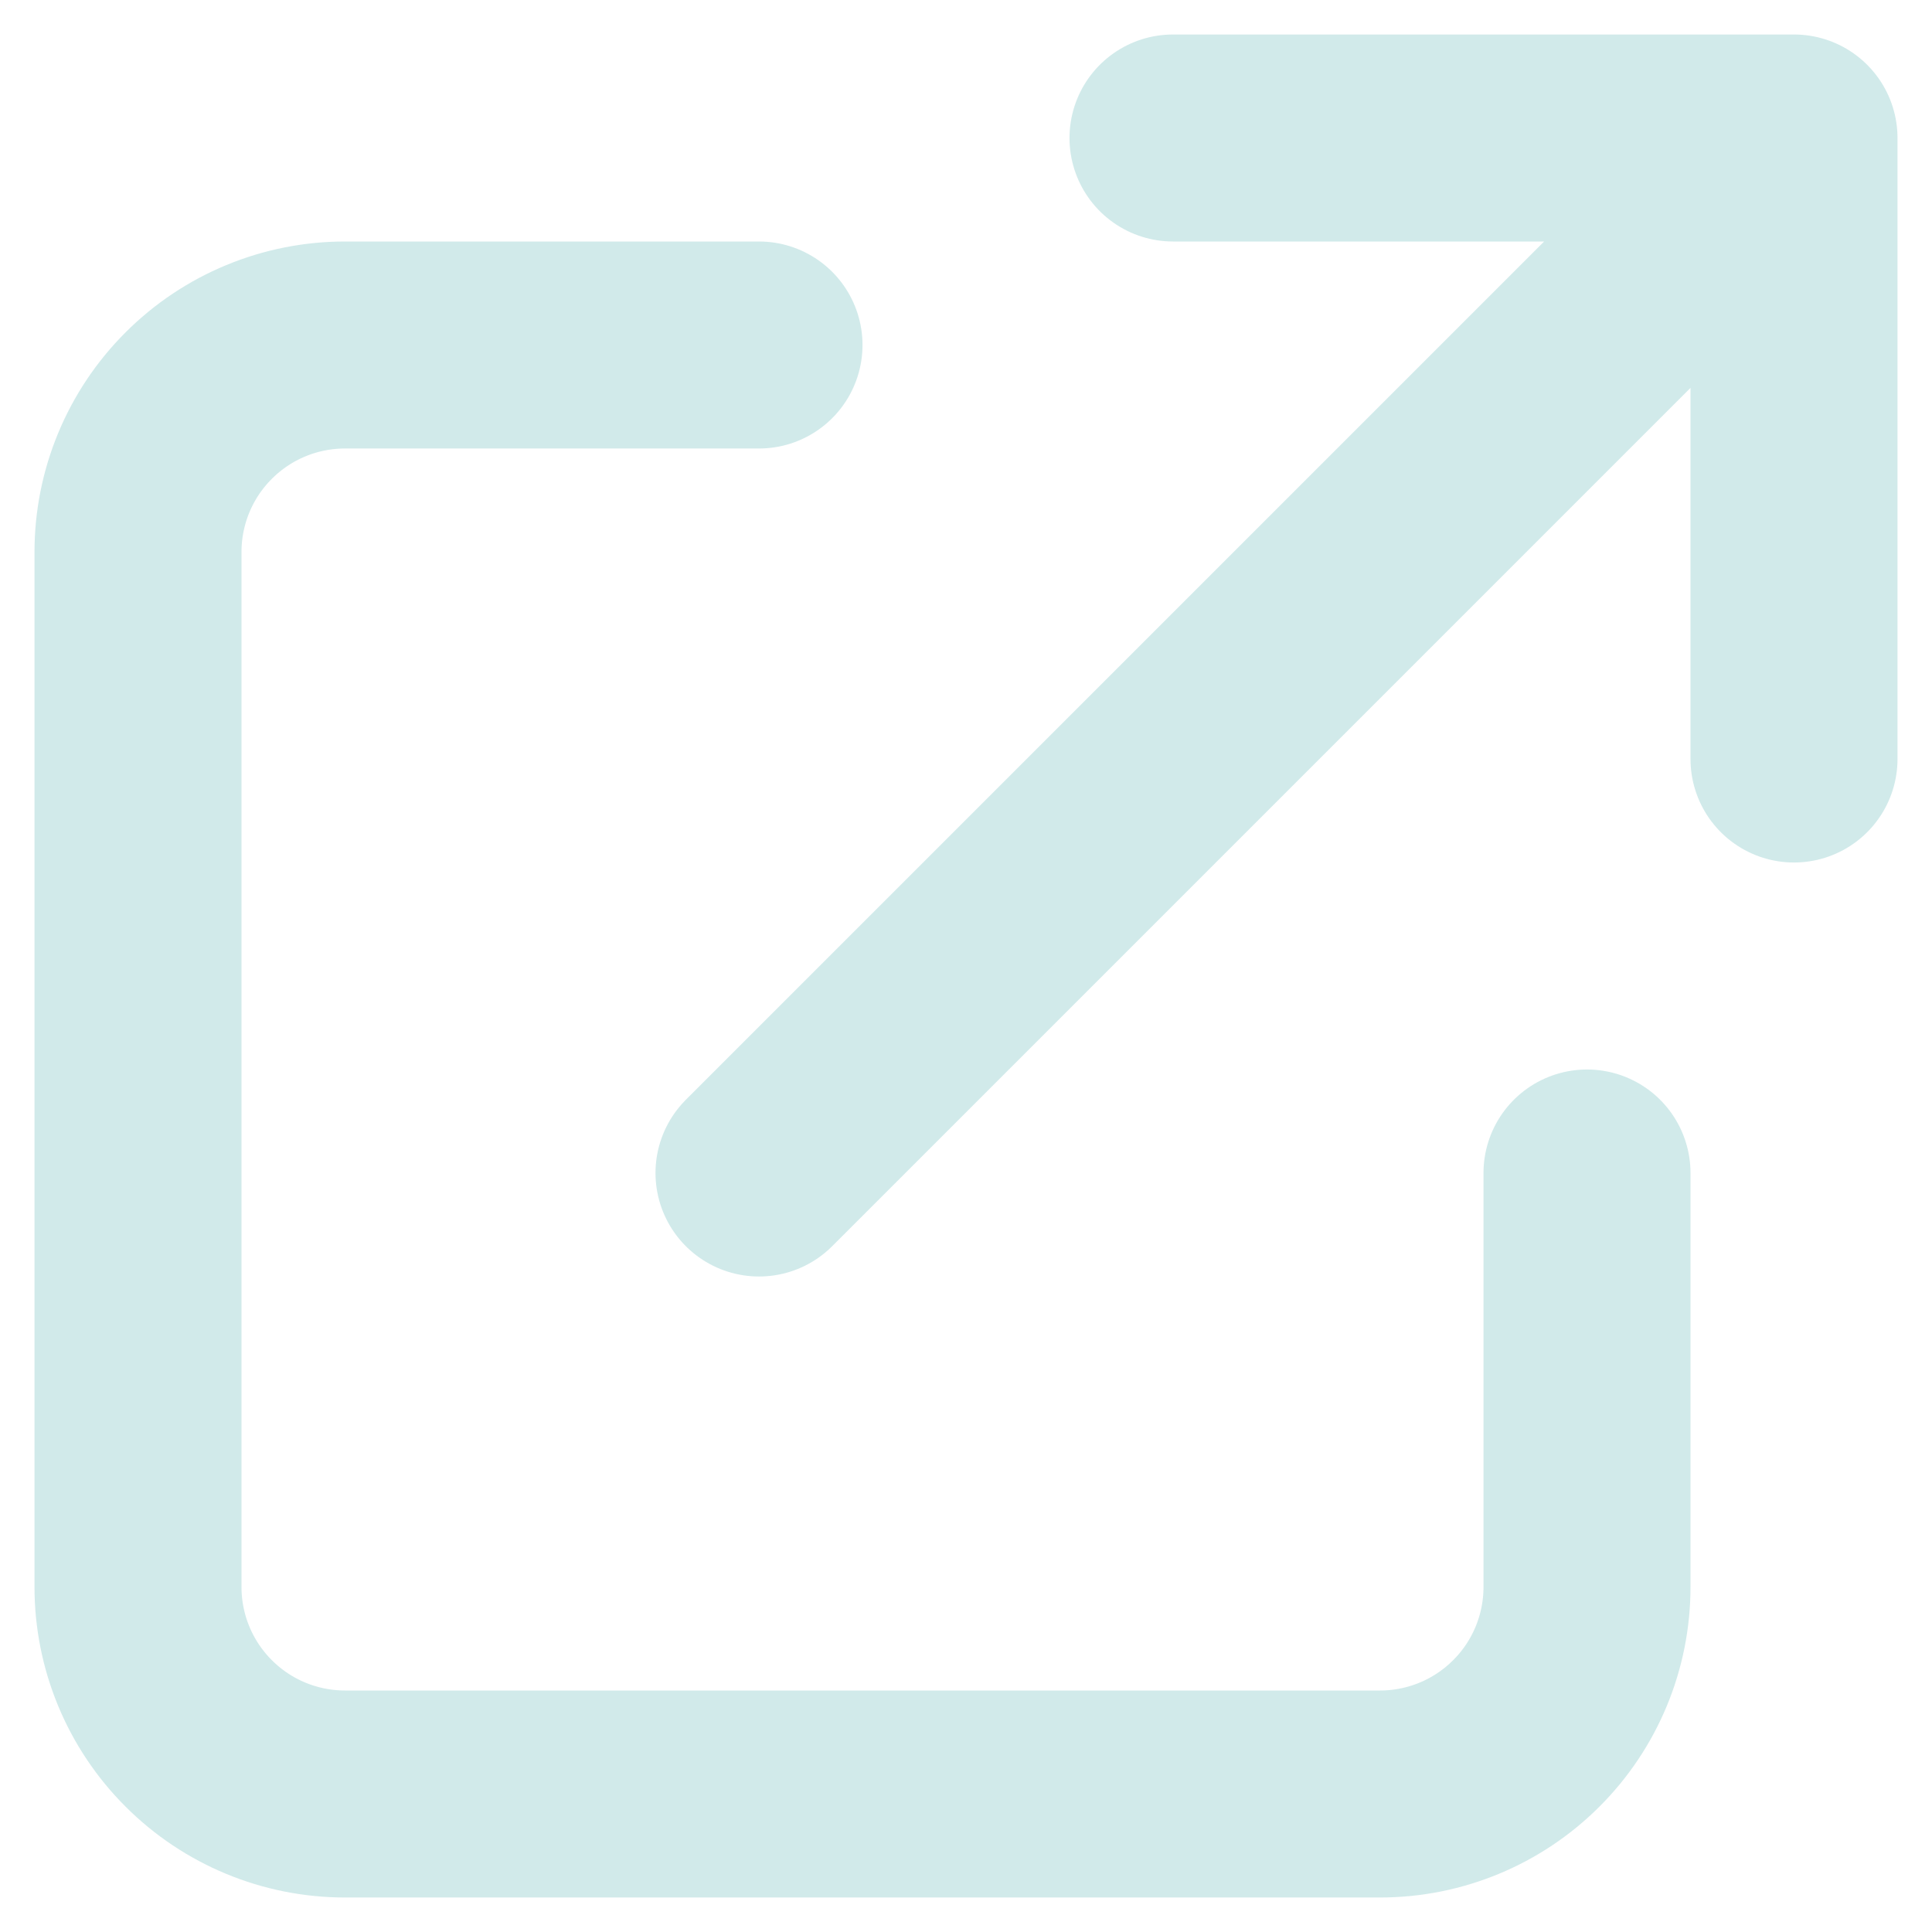 <svg width="28" height="28" viewBox="0 0 28 28" fill="none" xmlns="http://www.w3.org/2000/svg">
<path d="M11 5H5C4.204 5 3.441 5.316 2.879 5.879C2.316 6.441 2 7.204 2 8V23C2 23.796 2.316 24.559 2.879 25.121C3.441 25.684 4.204 26 5 26H20C20.796 26 21.559 25.684 22.121 25.121C22.684 24.559 23 23.796 23 23V17M17 2H26M26 2V11M26 2L11 17" stroke="#D1EAEA" stroke-width="3" stroke-linecap="round" stroke-linejoin="round"/>
</svg>
